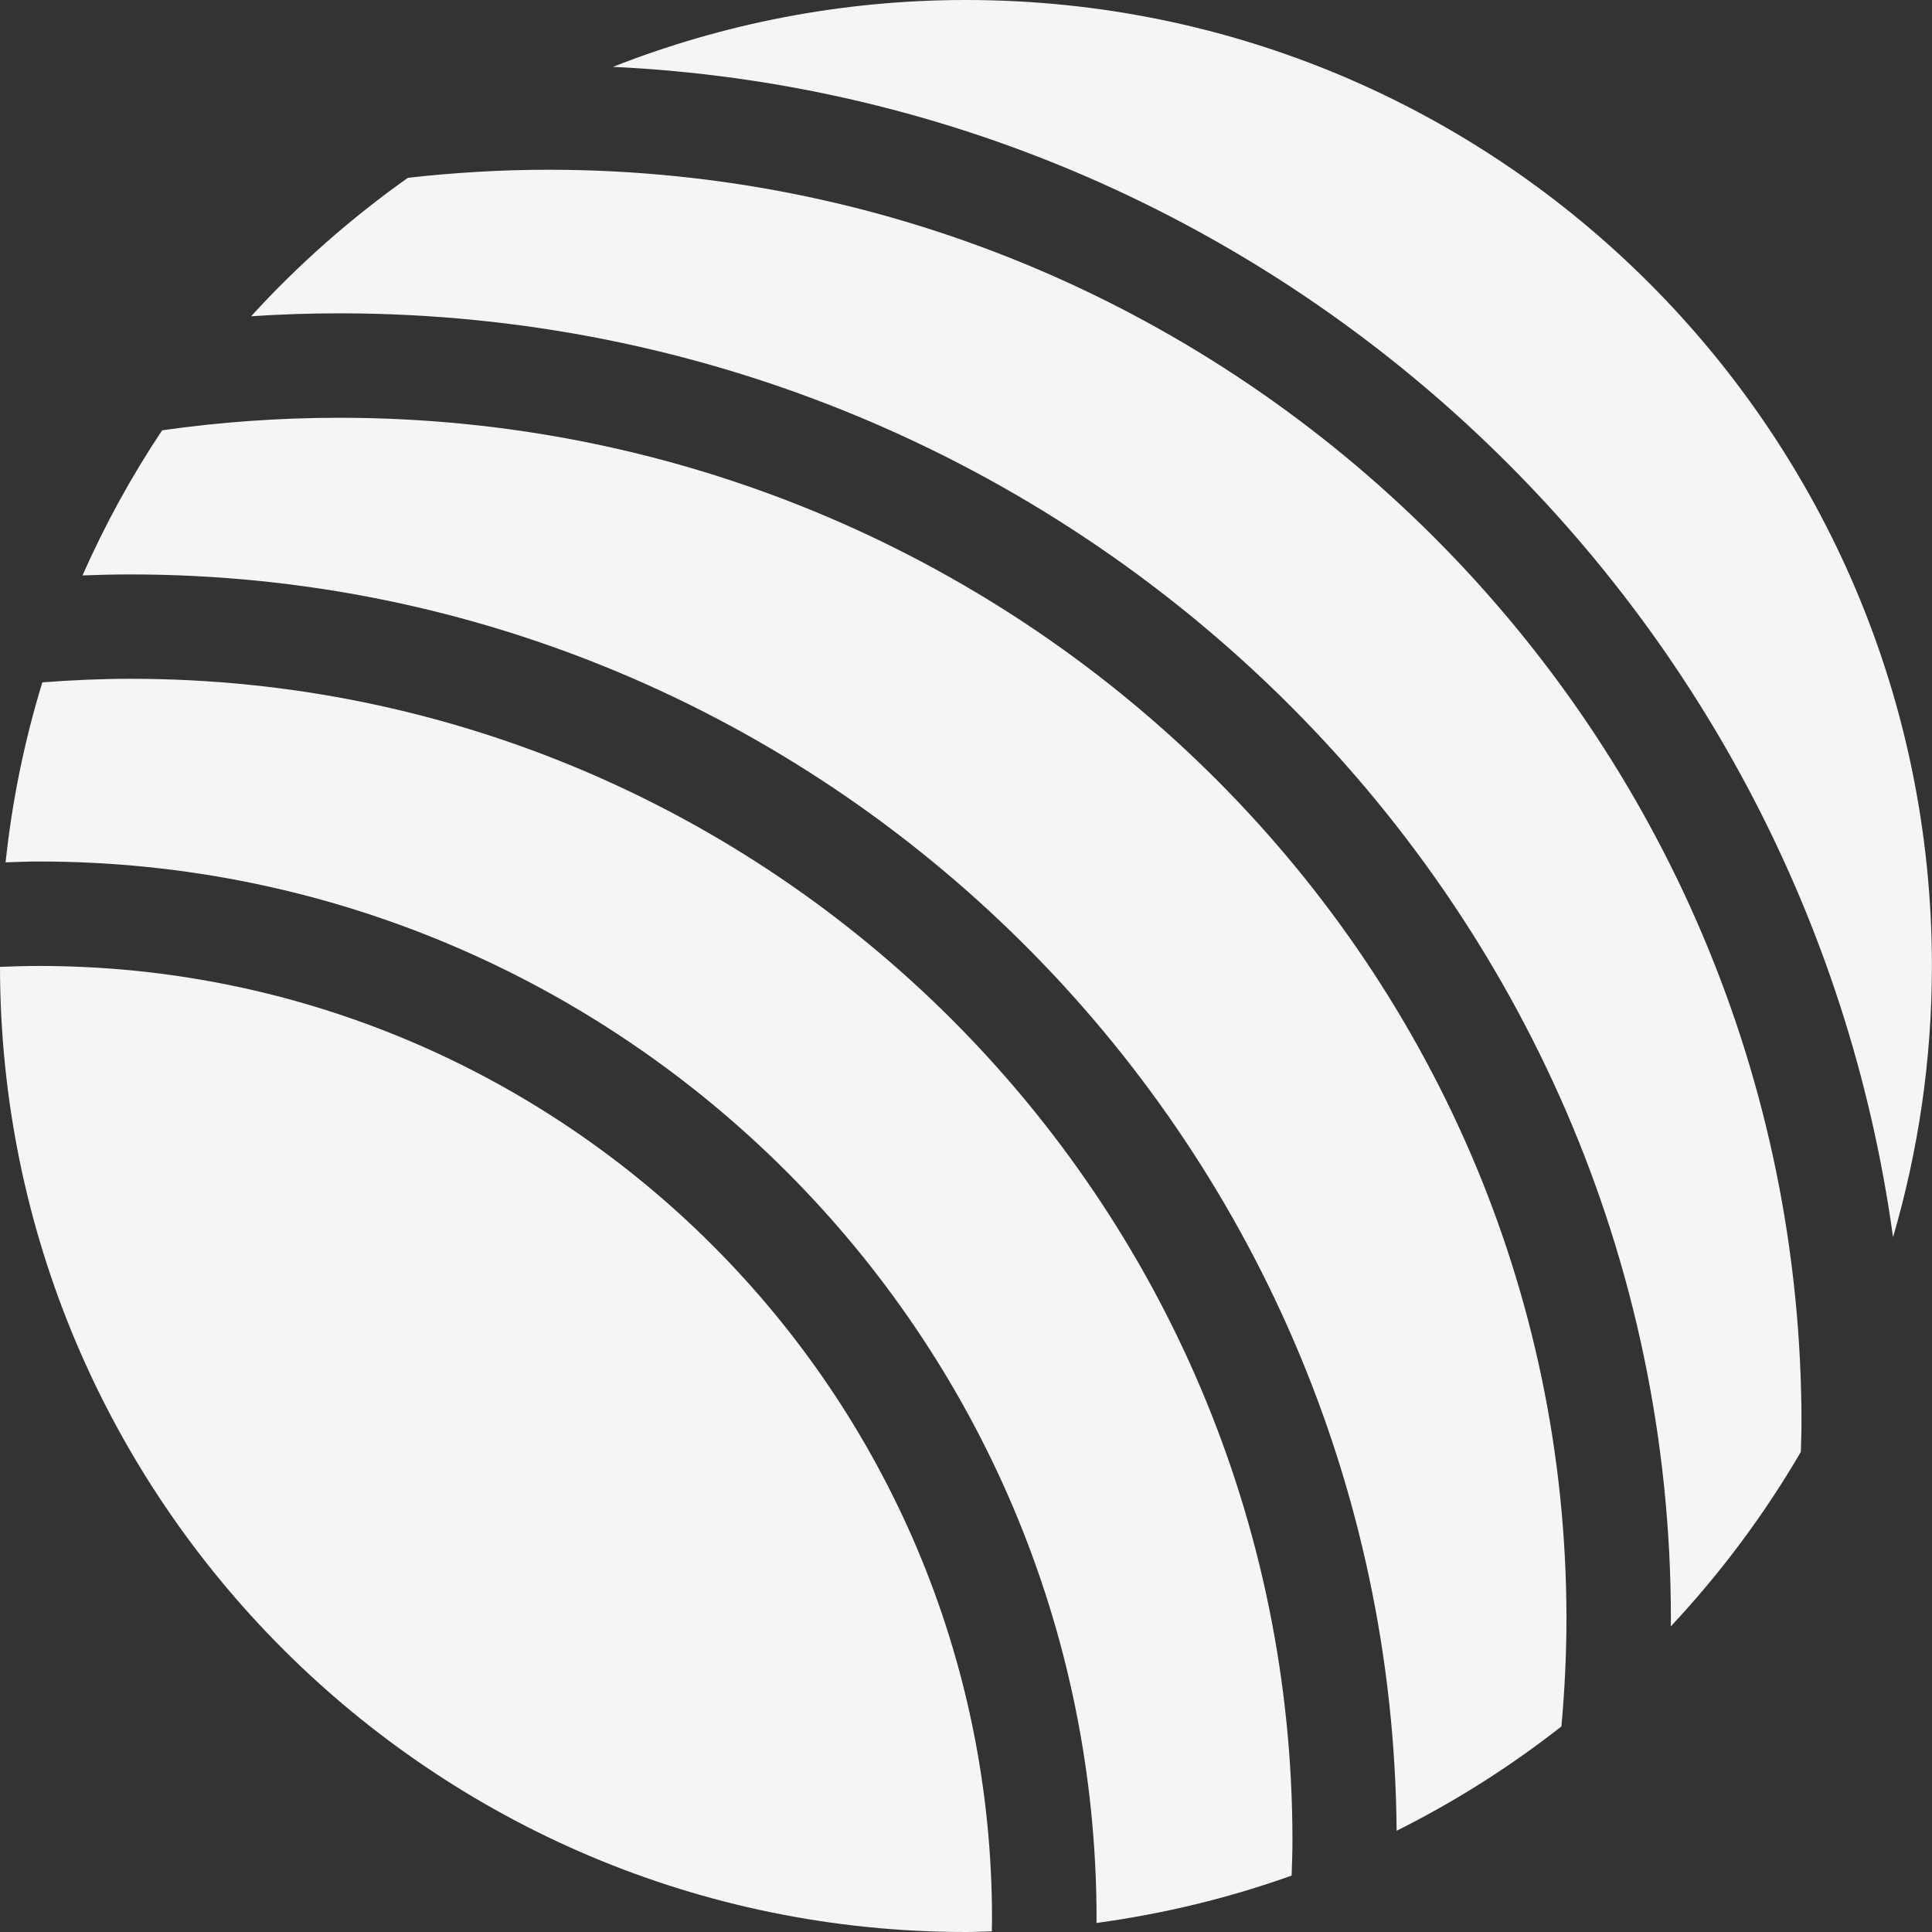 <?xml version="1.0" encoding="UTF-8"?>
<svg id="Layer_2" data-name="Layer 2" xmlns="http://www.w3.org/2000/svg" viewBox="0 0 211.25 211.25">
  <rect x="0" y="0" width="211.25" height="211.25" fill="#333333" stroke="none"/>
  <defs>
    <style>
      .cls-1 {
        fill: #f5f5f7;
      }
    </style>
  </defs>
  <g id="Shapes">
    <g id="_20" data-name="20">
      <path class="cls-1" d="M4.28,105.62c-1.43,0-2.86.04-4.28.1.05,58.29,47.32,105.53,105.62,105.53.95,0,1.89-.05,2.83-.07,0-.45.02-.9.02-1.36,0-57.45-46.74-104.2-104.2-104.2Z"/>
      <path class="cls-1" d="M105.62,0c-13.63,0-26.64,2.61-38.6,7.31,71.77,3.39,130.36,57.97,139.97,127.97,2.75-9.41,4.25-19.35,4.25-29.65C211.25,47.29,163.96,0,105.62,0Z"/>
      <path class="cls-1" d="M37.11,45.68c-6.58,0-13.05.47-19.38,1.37-3.34,5-6.25,10.31-8.71,15.87,1.74-.07,3.49-.11,5.25-.11,75.98,0,137.85,61.52,138.44,137.37,6.41-3.2,12.44-7.03,18.02-11.41.35-3.88.55-7.8.55-11.77,0-72.41-60.19-131.32-134.17-131.32Z"/>
      <path class="cls-1" d="M14.27,74.22c-3.24,0-6.45.15-9.64.39-1.94,6.33-3.3,12.91-4.02,19.68,1.22-.04,2.44-.09,3.67-.09,63.75,0,115.62,51.86,115.62,115.62,0,.15-.01.29-.01.44,7.38-1,14.52-2.74,21.34-5.18.04-1.27.09-2.54.09-3.83,0-70.05-56.99-127.03-127.03-127.03Z"/>
      <path class="cls-1" d="M59.95,18.56c-5.19,0-10.31.32-15.35.88-6.24,4.43-12,9.49-17.14,15.14,3.19-.21,6.4-.32,9.65-.32,80.28,0,145.59,64.03,145.59,142.74,0,.28-.01.55-.01.83,5.42-5.79,10.2-12.18,14.22-19.08.02-1.05.07-2.1.07-3.16,0-75.56-61.47-137.03-137.03-137.03Z"/>
    </g>
  </g>
</svg>